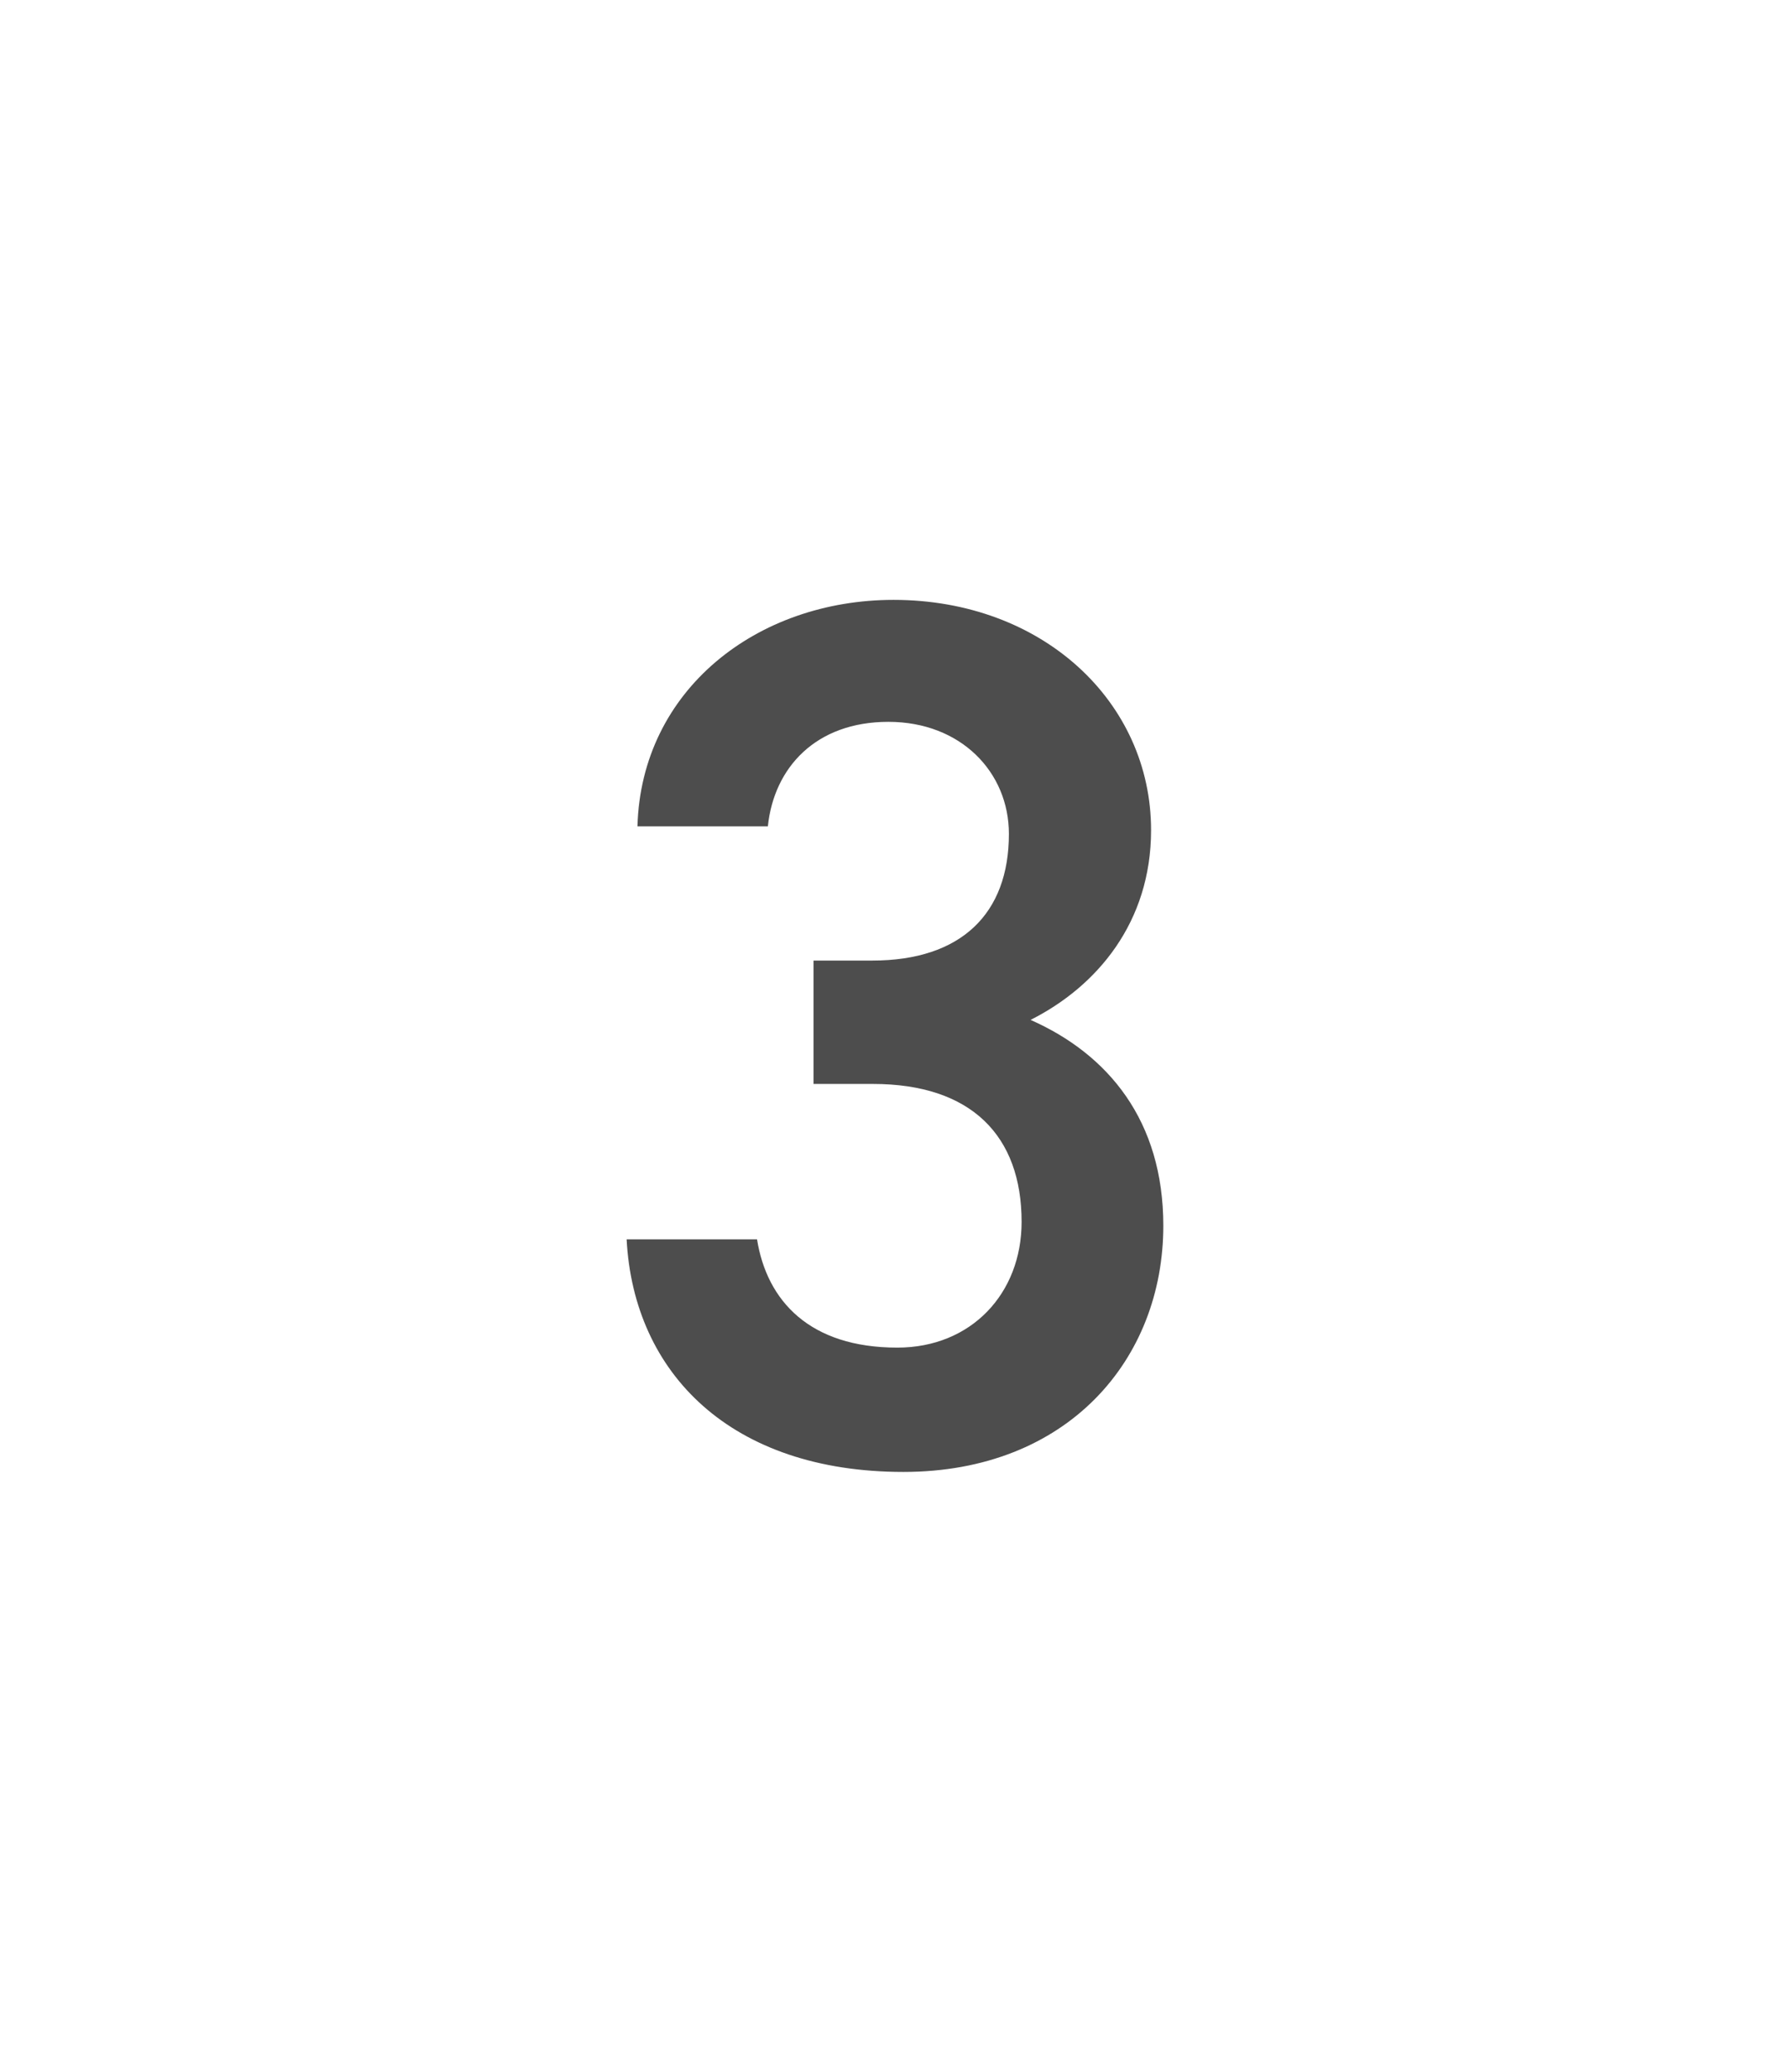 <?xml version="1.0" encoding="UTF-8"?><svg id="_レイヤー_2" xmlns="http://www.w3.org/2000/svg" viewBox="0 0 38 44"><defs><style>.cls-1{fill:none;}.cls-1,.cls-2{stroke-width:0px;}.cls-2{fill:#4d4d4d;}</style></defs><g id="_文字"><path class="cls-2" d="M17.27,20.4h1.26c1.88,0,2.9-.99,2.9-2.69,0-1.31-1.02-2.38-2.56-2.38s-2.43.97-2.56,2.22h-2.77c.08-2.9,2.54-4.81,5.44-4.81,3.17,0,5.47,2.17,5.47,4.89,0,1.96-1.15,3.32-2.56,4.03,1.65.73,2.82,2.14,2.82,4.37,0,2.85-2.04,5.23-5.52,5.23-3.66,0-5.73-2.09-5.88-4.94h2.77c.21,1.31,1.12,2.3,2.98,2.3,1.57,0,2.64-1.15,2.64-2.67,0-1.83-1.07-2.93-3.16-2.93h-1.26v-2.62Z"/><rect class="cls-1" width="38" height="44"/></g></svg>